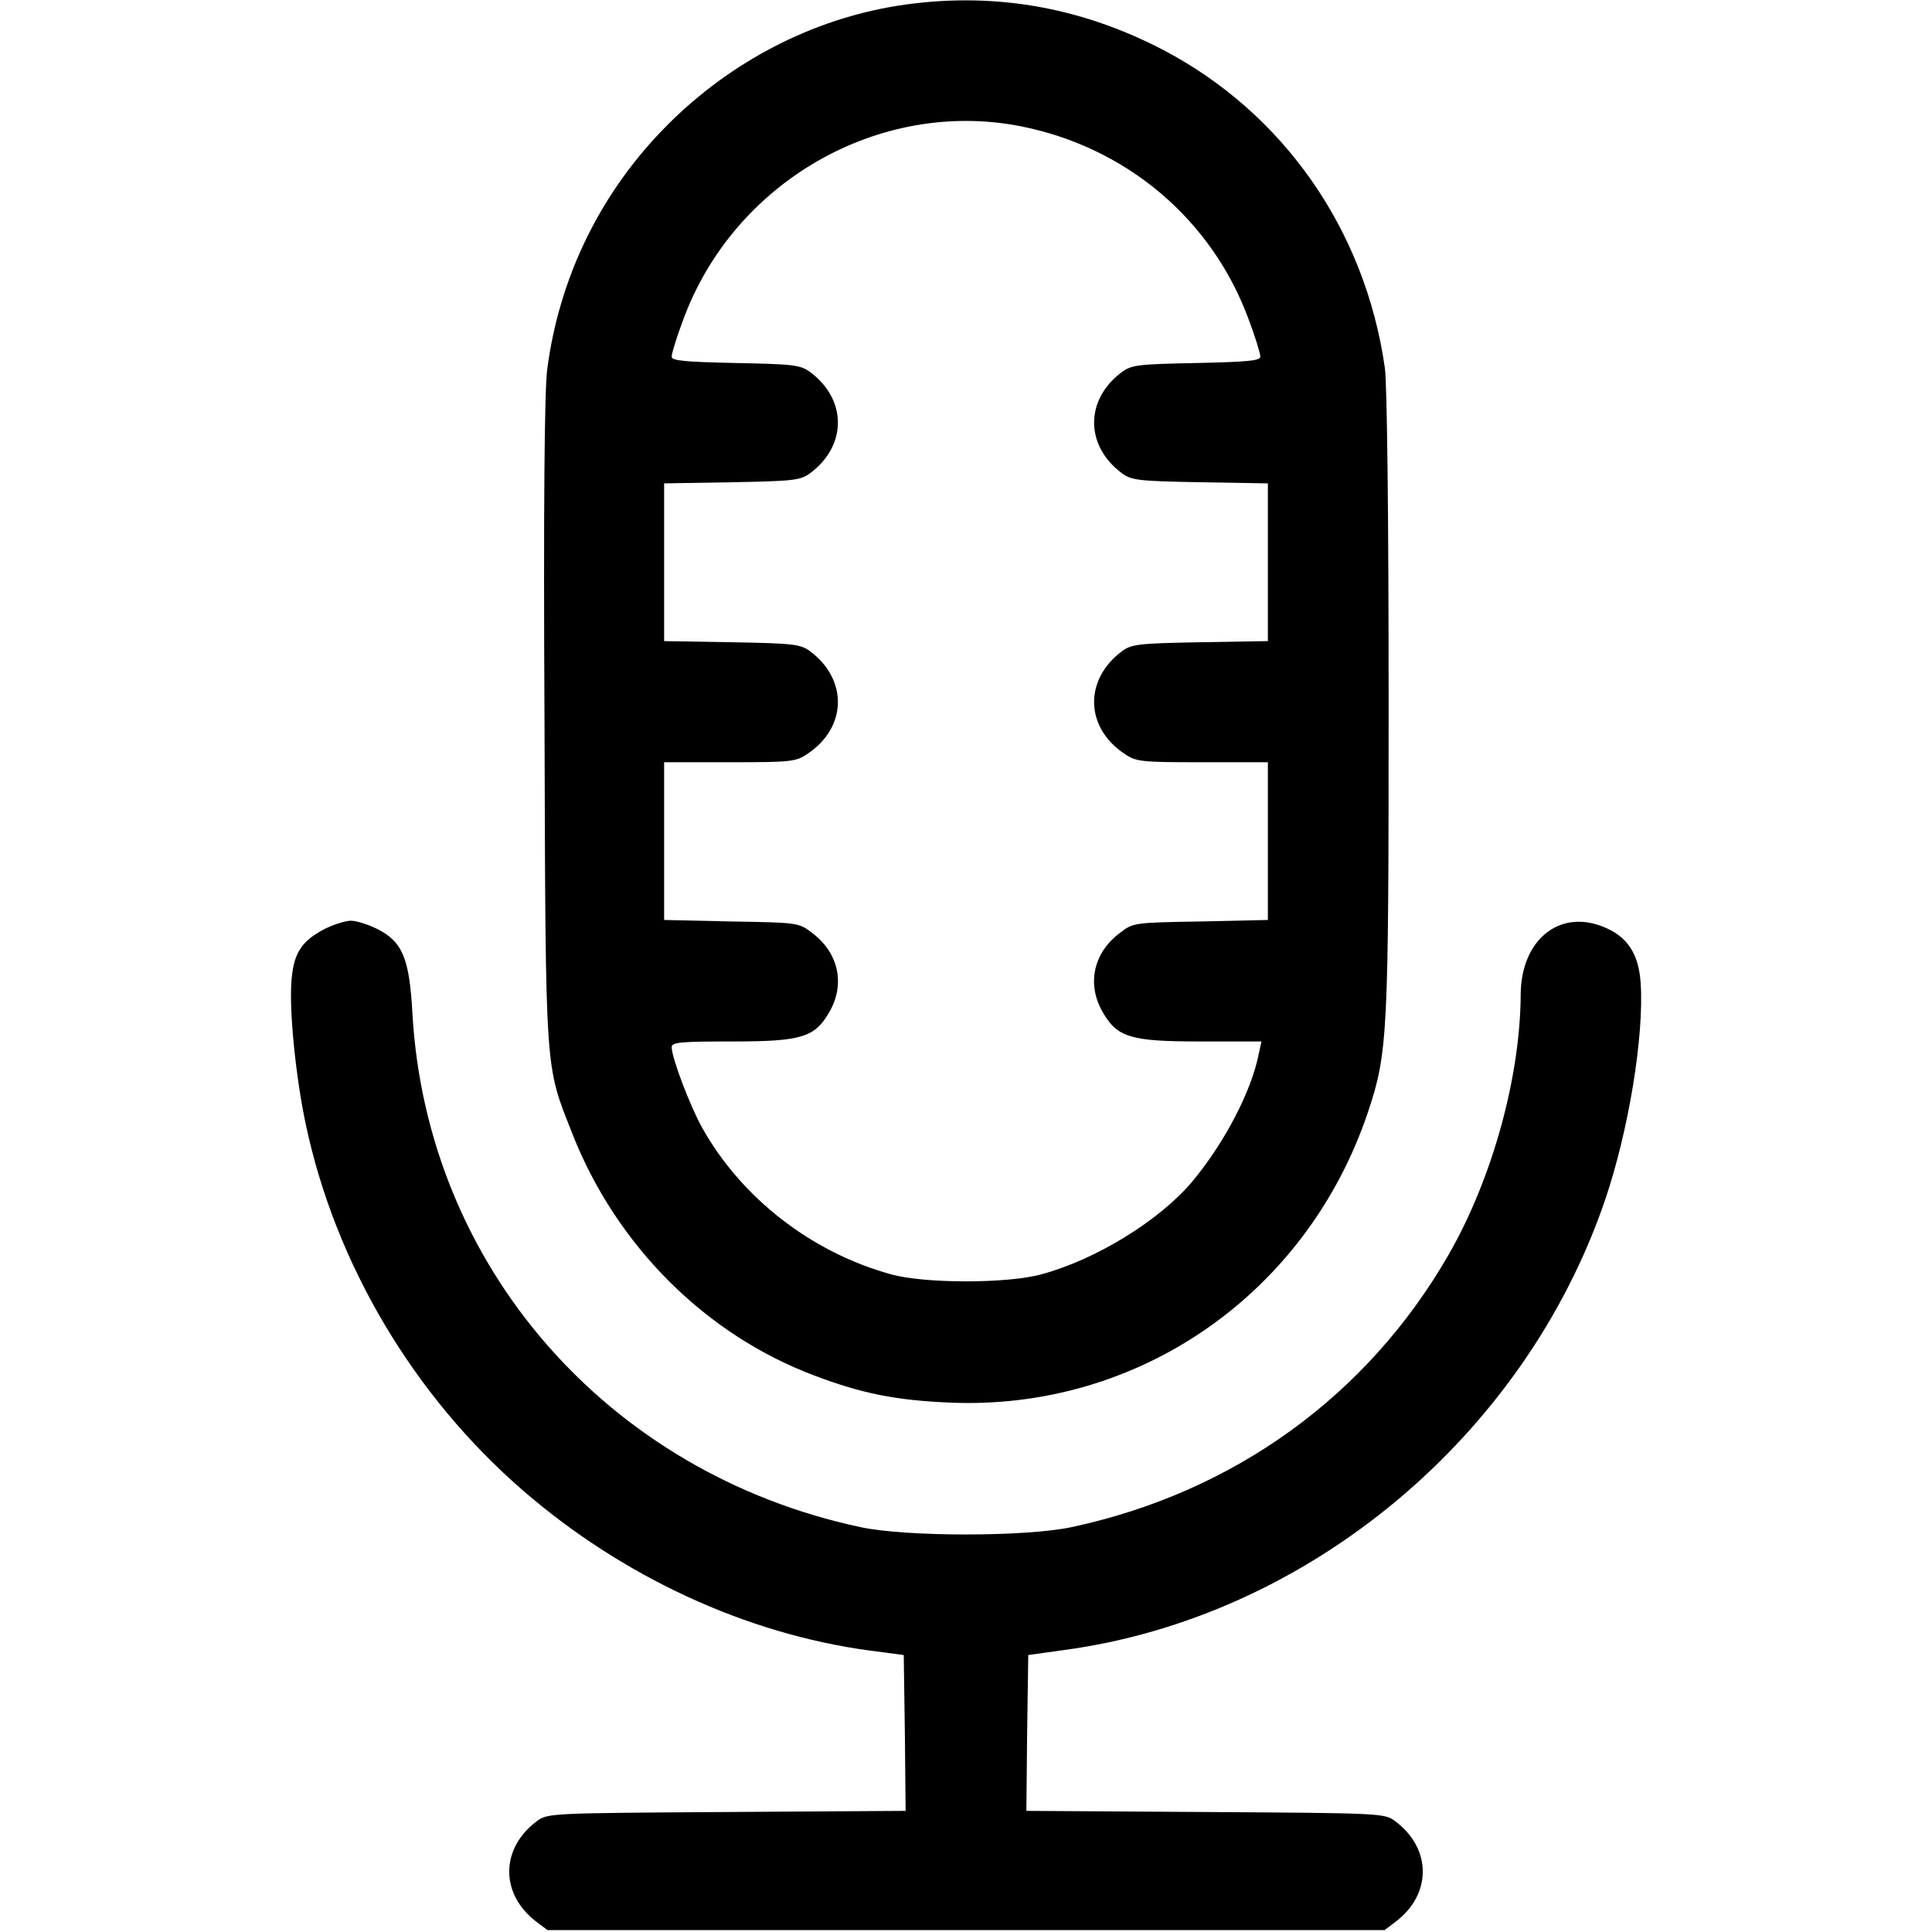 <svg version="1.0" xmlns="http://www.w3.org/2000/svg" viewBox="0 0 512 512">
    <path
        d="M238 1.5c-22.7 3.6-44.2 14.7-61 31.5-17.7 17.7-28.8 40.3-32 65-.7 5.8-1 35.8-.7 93.5.3 94.6.1 90.4 7.4 109 11.7 29.7 35.4 53.3 64.3 64.1 12.4 4.7 21.5 6.5 35.6 7.1 50.1 2.2 94.7-28.8 110.9-76.9 5.3-15.9 5.5-20.3 5.5-108.8 0-48.6-.4-84.3-1-88.5-5.2-36.6-26.9-67.6-58.8-84.3C285.9 1.6 262.5-2.3 238 1.5zm32.2 31.9c28.3 5.5 51.1 24.8 60.8 51.5 1.7 4.5 3 8.8 3 9.6 0 1.1-3.2 1.4-16.9 1.7-15.4.3-17.2.5-19.8 2.4-9.8 7.3-9.8 19.5 0 26.8 2.6 1.9 4.4 2.1 20.8 2.4l17.9.3v41.8l-17.9.3c-16.4.3-18.2.5-20.8 2.4-10 7.5-9.8 20.1.6 27.1 3.2 2.2 4.4 2.3 20.7 2.3H336v41.8l-17.8.4c-17.8.3-17.9.3-21.5 3.1-6.9 5.2-8.7 13.4-4.6 20.7 3.9 6.9 7.3 8 25.9 8h16.3l-.7 3.2c-1.9 9.9-9.1 23.7-17.7 34-8.6 10.2-25.4 20.6-39.9 24.5-9 2.5-31 2.5-39.9 0-21-5.8-39.5-20.1-50-38.8-3.2-5.7-8.1-18.6-8.1-21.4 0-1.3 2.4-1.5 16.1-1.5 18.5 0 21.9-1.1 25.8-8 4.1-7.3 2.3-15.5-4.6-20.7-3.6-2.8-3.7-2.8-21.5-3.1l-17.8-.4V202h17.4c16.3 0 17.5-.1 20.7-2.3 10.4-7 10.6-19.6.6-27.1-2.6-1.9-4.4-2.1-20.8-2.4l-17.9-.3v-41.8l17.9-.3c16.4-.3 18.2-.5 20.8-2.4 9.8-7.3 9.8-19.5 0-26.8-2.6-1.9-4.4-2.1-19.8-2.4-13.7-.3-16.9-.6-16.9-1.7 0-.8 1.3-5.1 3-9.6 13.3-36.5 51.7-58.7 89.2-51.5z" />
    <path
        d="M86 246.2c-6.3 3.3-8.3 6.6-8.8 14.3-.5 8.1 1.2 25 3.8 37.3 7.8 37 28.5 72 57.6 97.2 26.3 22.8 59.1 38 91.8 42.4l9.1 1.2.3 20.7.2 20.6-47.4.3c-46.4.3-47.5.3-50.3 2.4-9.8 7.3-9.8 19.5 0 26.8l2.8 2.1h221.8l2.8-2.1c9.8-7.3 9.8-19.5 0-26.8-2.8-2.1-3.9-2.1-50.3-2.4l-47.4-.3.2-20.6.3-20.7 9.3-1.3c64.6-8.6 122.2-56.5 143.6-119.4 6.2-18.3 10.3-43.2 9.4-57.3-.5-7.9-3.6-12.6-10.2-15.1-11.6-4.5-21.5 3.8-21.6 18-.1 21.9-7.5 48.8-19.1 69-21.5 37.4-56.9 63-99.9 72.2-12.1 2.6-43.9 2.6-56 0-67-14.3-114.9-69.2-118.7-136.1-.8-14.6-2.6-19-9.3-22.4-2.4-1.2-5.6-2.2-7-2.2-1.4 0-4.6 1-7 2.2z" />
</svg>